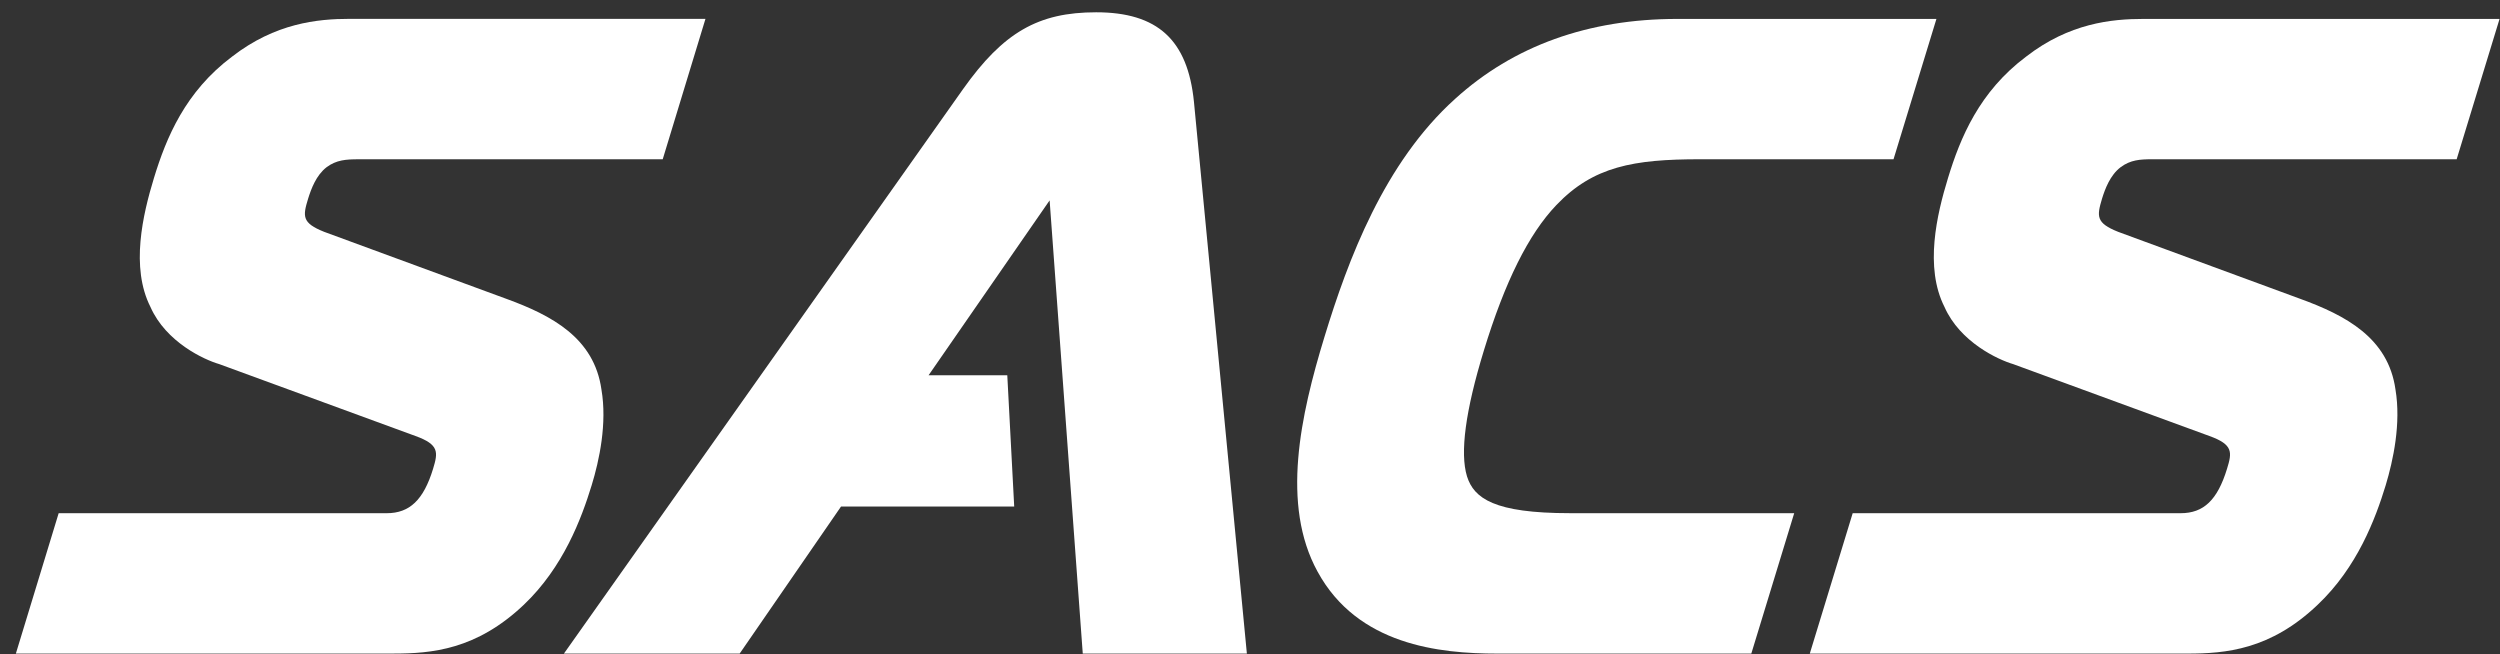 <?xml version="1.0" encoding="UTF-8"?>
<svg width="107px" height="28px" viewBox="0 0 107 28" version="1.1" xmlns="http://www.w3.org/2000/svg" xmlns:xlink="http://www.w3.org/1999/xlink">
    <rect x="0" y="0" width="107" height="28" fill="#333333" stroke="none"/>
    <title>Group 33</title>
    <g id="Page-1" stroke="none" stroke-width="1" fill="none" fill-rule="evenodd">
        <g id="Home" transform="translate(-840, -6196)" fill="#FFFFFF">
            <g id="Group-10" transform="translate(-1, 5608)">
                <g id="Group-89" transform="translate(812, 386)">
                    <g id="Group-56" transform="translate(0, 0.439)">
                        <g id="Group-33" transform="translate(29.679, 202.087)">
                            <path d="M45.663,27.447 L52.687,27.447 L50.422,3.833 C50.157,1.18 48.864,0 46.235,0 C43.759,0 42.265,0.857 40.54,3.287 L23.457,27.447 L30.979,27.447 L35.317,21.154 L42.729,21.154 L42.433,15.536 L39.064,15.536 L44.245,8.05 L45.663,27.447 Z" id="Fill-42"></path>
                            <path d="M65.934,8.25 C67.514,6.595 69.242,6.29 72.075,6.29 L80.364,6.29 L82.2,0.284 L71.107,0.284 C67.299,0.284 64.1,1.435 61.6,3.705 C58.564,6.441 57.017,10.586 56.009,13.89 C54.979,17.254 54.14,21.076 55.713,23.94 C57.426,27.084 60.921,27.448 63.401,27.448 L74.277,27.448 L76.113,21.438 L66.512,21.438 C63.272,21.438 62.407,20.804 62.109,19.863 C61.8,18.859 62.043,17.05 62.829,14.482 C63.73,11.533 64.744,9.494 65.934,8.25" id="Fill-43"></path>
                            <path d="M15.874,21.439 L1.832,21.439 L0,27.447 L16.158,27.447 C17.795,27.447 19.71,27.285 21.741,25.358 C23.433,23.748 24.208,21.667 24.644,20.244 C24.973,19.172 25.31,17.591 25.063,16.148 C24.752,13.927 22.922,12.968 20.996,12.265 L13.194,9.396 C12.243,9.017 12.276,8.734 12.508,7.978 C12.638,7.561 12.854,6.971 13.301,6.629 C13.72,6.318 14.134,6.291 14.666,6.291 L27.685,6.291 L29.515,0.281 L14.276,0.281 C12.909,0.281 11.1,0.467 9.257,1.895 C7.25,3.397 6.437,5.366 5.909,7.096 C5.434,8.653 4.901,10.916 5.76,12.611 C6.424,14.12 8.067,14.874 8.7,15.056 L17.103,18.135 C18.124,18.503 18.071,18.832 17.856,19.54 C17.449,20.871 16.853,21.439 15.874,21.439" id="Fill-44"></path>
                            <path d="M86.042,1.895 C84.035,3.397 83.222,5.366 82.694,7.099 C82.218,8.653 81.684,10.914 82.545,12.611 C83.209,14.12 84.852,14.874 85.485,15.058 L93.883,18.135 C94.906,18.503 94.856,18.832 94.637,19.54 C94.229,20.871 93.64,21.439 92.654,21.439 L78.616,21.439 L76.78,27.448 L92.943,27.448 C94.58,27.448 96.495,27.285 98.517,25.358 C100.215,23.751 100.993,21.67 101.429,20.242 C101.751,19.172 102.091,17.595 101.847,16.144 C101.536,13.927 99.705,12.969 97.774,12.265 L89.979,9.397 C89.026,9.017 89.061,8.734 89.289,7.974 C89.418,7.559 89.635,6.969 90.086,6.629 C90.507,6.316 90.914,6.29 91.447,6.29 L104.466,6.29 L106.302,0.284 L91.055,0.284 C89.69,0.284 87.884,0.468 86.042,1.895" id="Fill-45"></path>
                        </g>
                    </g>
                </g>
            </g>
        </g>
    </g>
</svg>